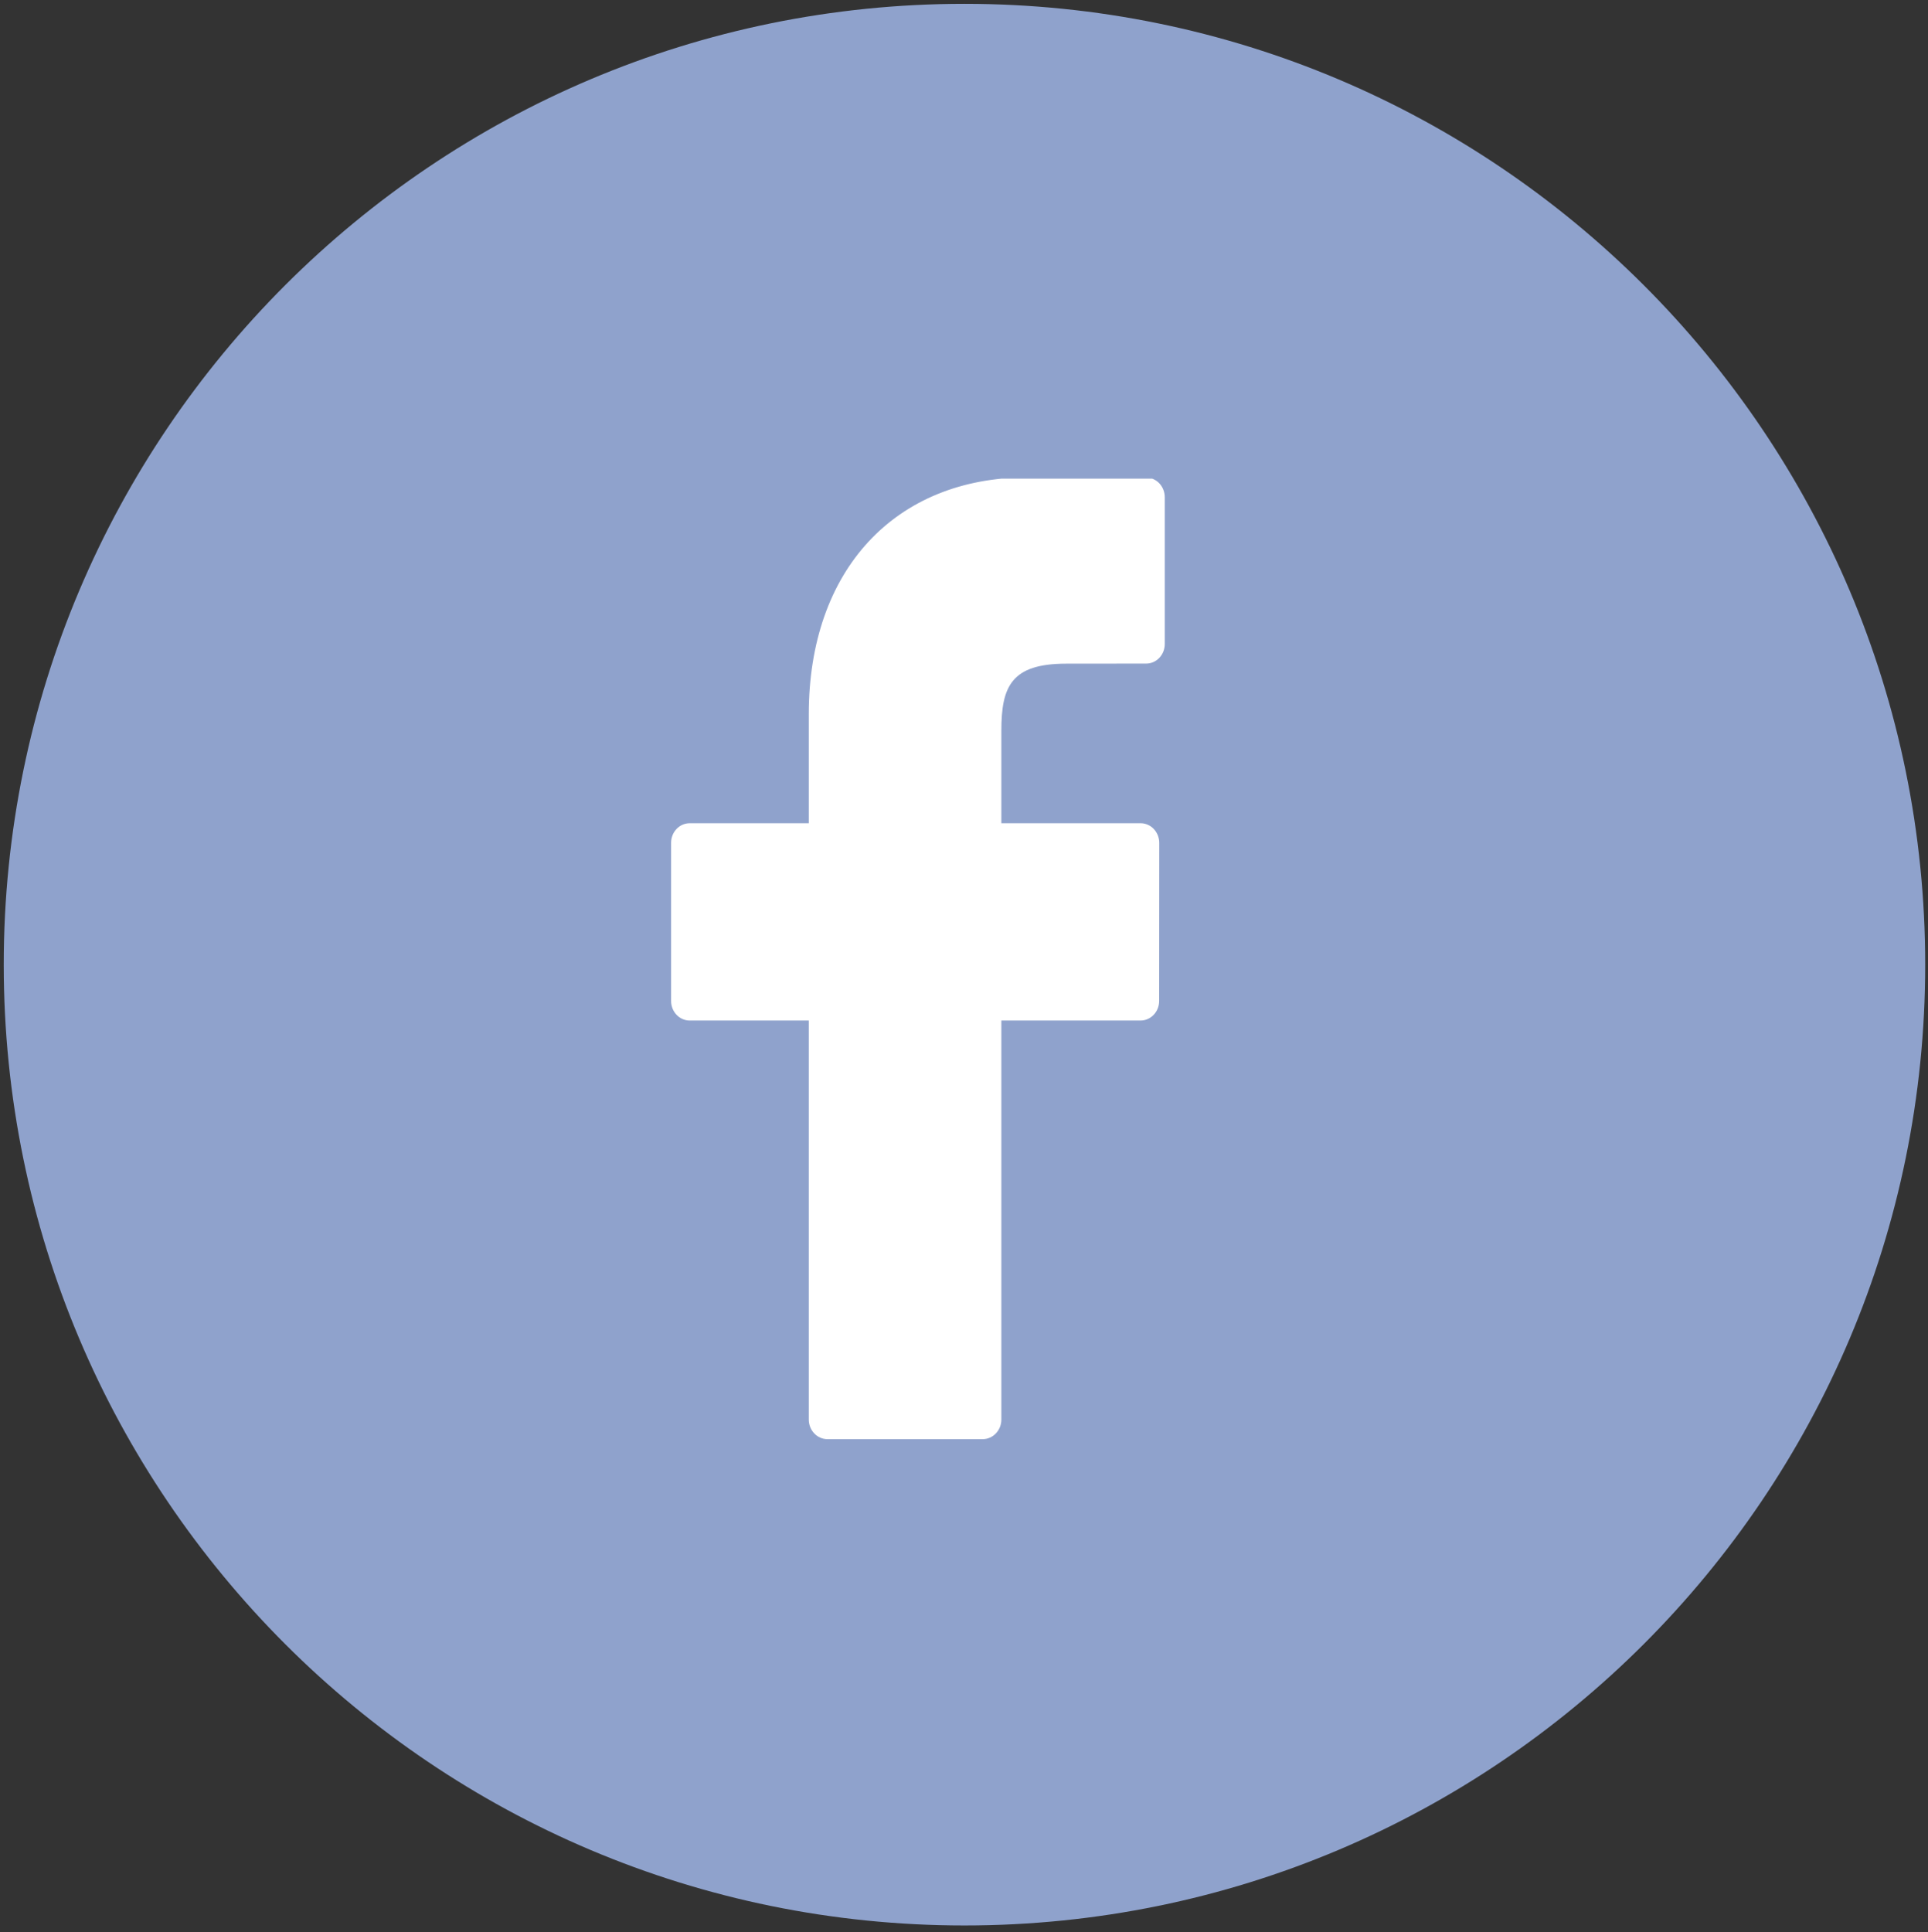 <?xml version="1.0" encoding="utf-8"?>
<!-- Generator: Adobe Illustrator 16.0.0, SVG Export Plug-In . SVG Version: 6.00 Build 0)  -->
<!DOCTYPE svg PUBLIC "-//W3C//DTD SVG 1.1//EN" "http://www.w3.org/Graphics/SVG/1.1/DTD/svg11.dtd">
<svg version="1.1" id="Livello_1" xmlns="http://www.w3.org/2000/svg" xmlns:xlink="http://www.w3.org/1999/xlink" x="0px" y="0px"
	 width="403.78px" height="404.583px" viewBox="0 0 403.78 404.583" enable-background="new 0 0 403.78 404.583"
	 xml:space="preserve">
<rect x="0" y="0" width="403.78" height="404.583" fill="#333333" stroke="none"/>
<path fill="#8FA2CC" d="M403.195,202.01c0,111.125-90.08,201.21-201.21,201.21c-111.121,0-201.202-90.085-201.202-201.21
	C0.783,90.884,90.864,0.802,201.985,0.802C313.115,0.802,403.195,90.884,403.195,202.01z"/>
<g>
	<g>
		<defs>
			<rect id="SVGID_1_" x="140.548" y="100.23" width="104.448" height="201.417"/>
		</defs>
		<clipPath id="SVGID_2_">
			<use xlink:href="#SVGID_1_"  overflow="visible"/>
		</clipPath>
		<path clip-path="url(#SVGID_2_)" fill="#FFFFFF" d="M240.051,100.009l-24.805-0.039c-27.856,0-45.862,19.459-45.862,49.569v22.857
			h-24.94c-2.149,0-3.896,1.829-3.896,4.103v33.12c0,2.259,1.747,4.098,3.896,4.098h24.94v83.562c0,2.257,1.744,4.099,3.904,4.099
			h32.518c2.158,0,3.907-1.842,3.907-4.099v-83.562h29.149c2.154,0,3.896-1.839,3.896-4.098l0.022-33.12
			c0-1.084-0.421-2.129-1.147-2.903c-0.729-0.766-1.723-1.2-2.758-1.2h-29.162v-19.375c0-9.312,2.107-14.041,13.62-14.041
			l16.705-0.015c2.157,0,3.896-1.833,3.896-4.1v-30.741C243.935,101.852,242.196,100.02,240.051,100.009L240.051,100.009z
			 M240.051,100.009"/>
	</g>
</g>
</svg>
